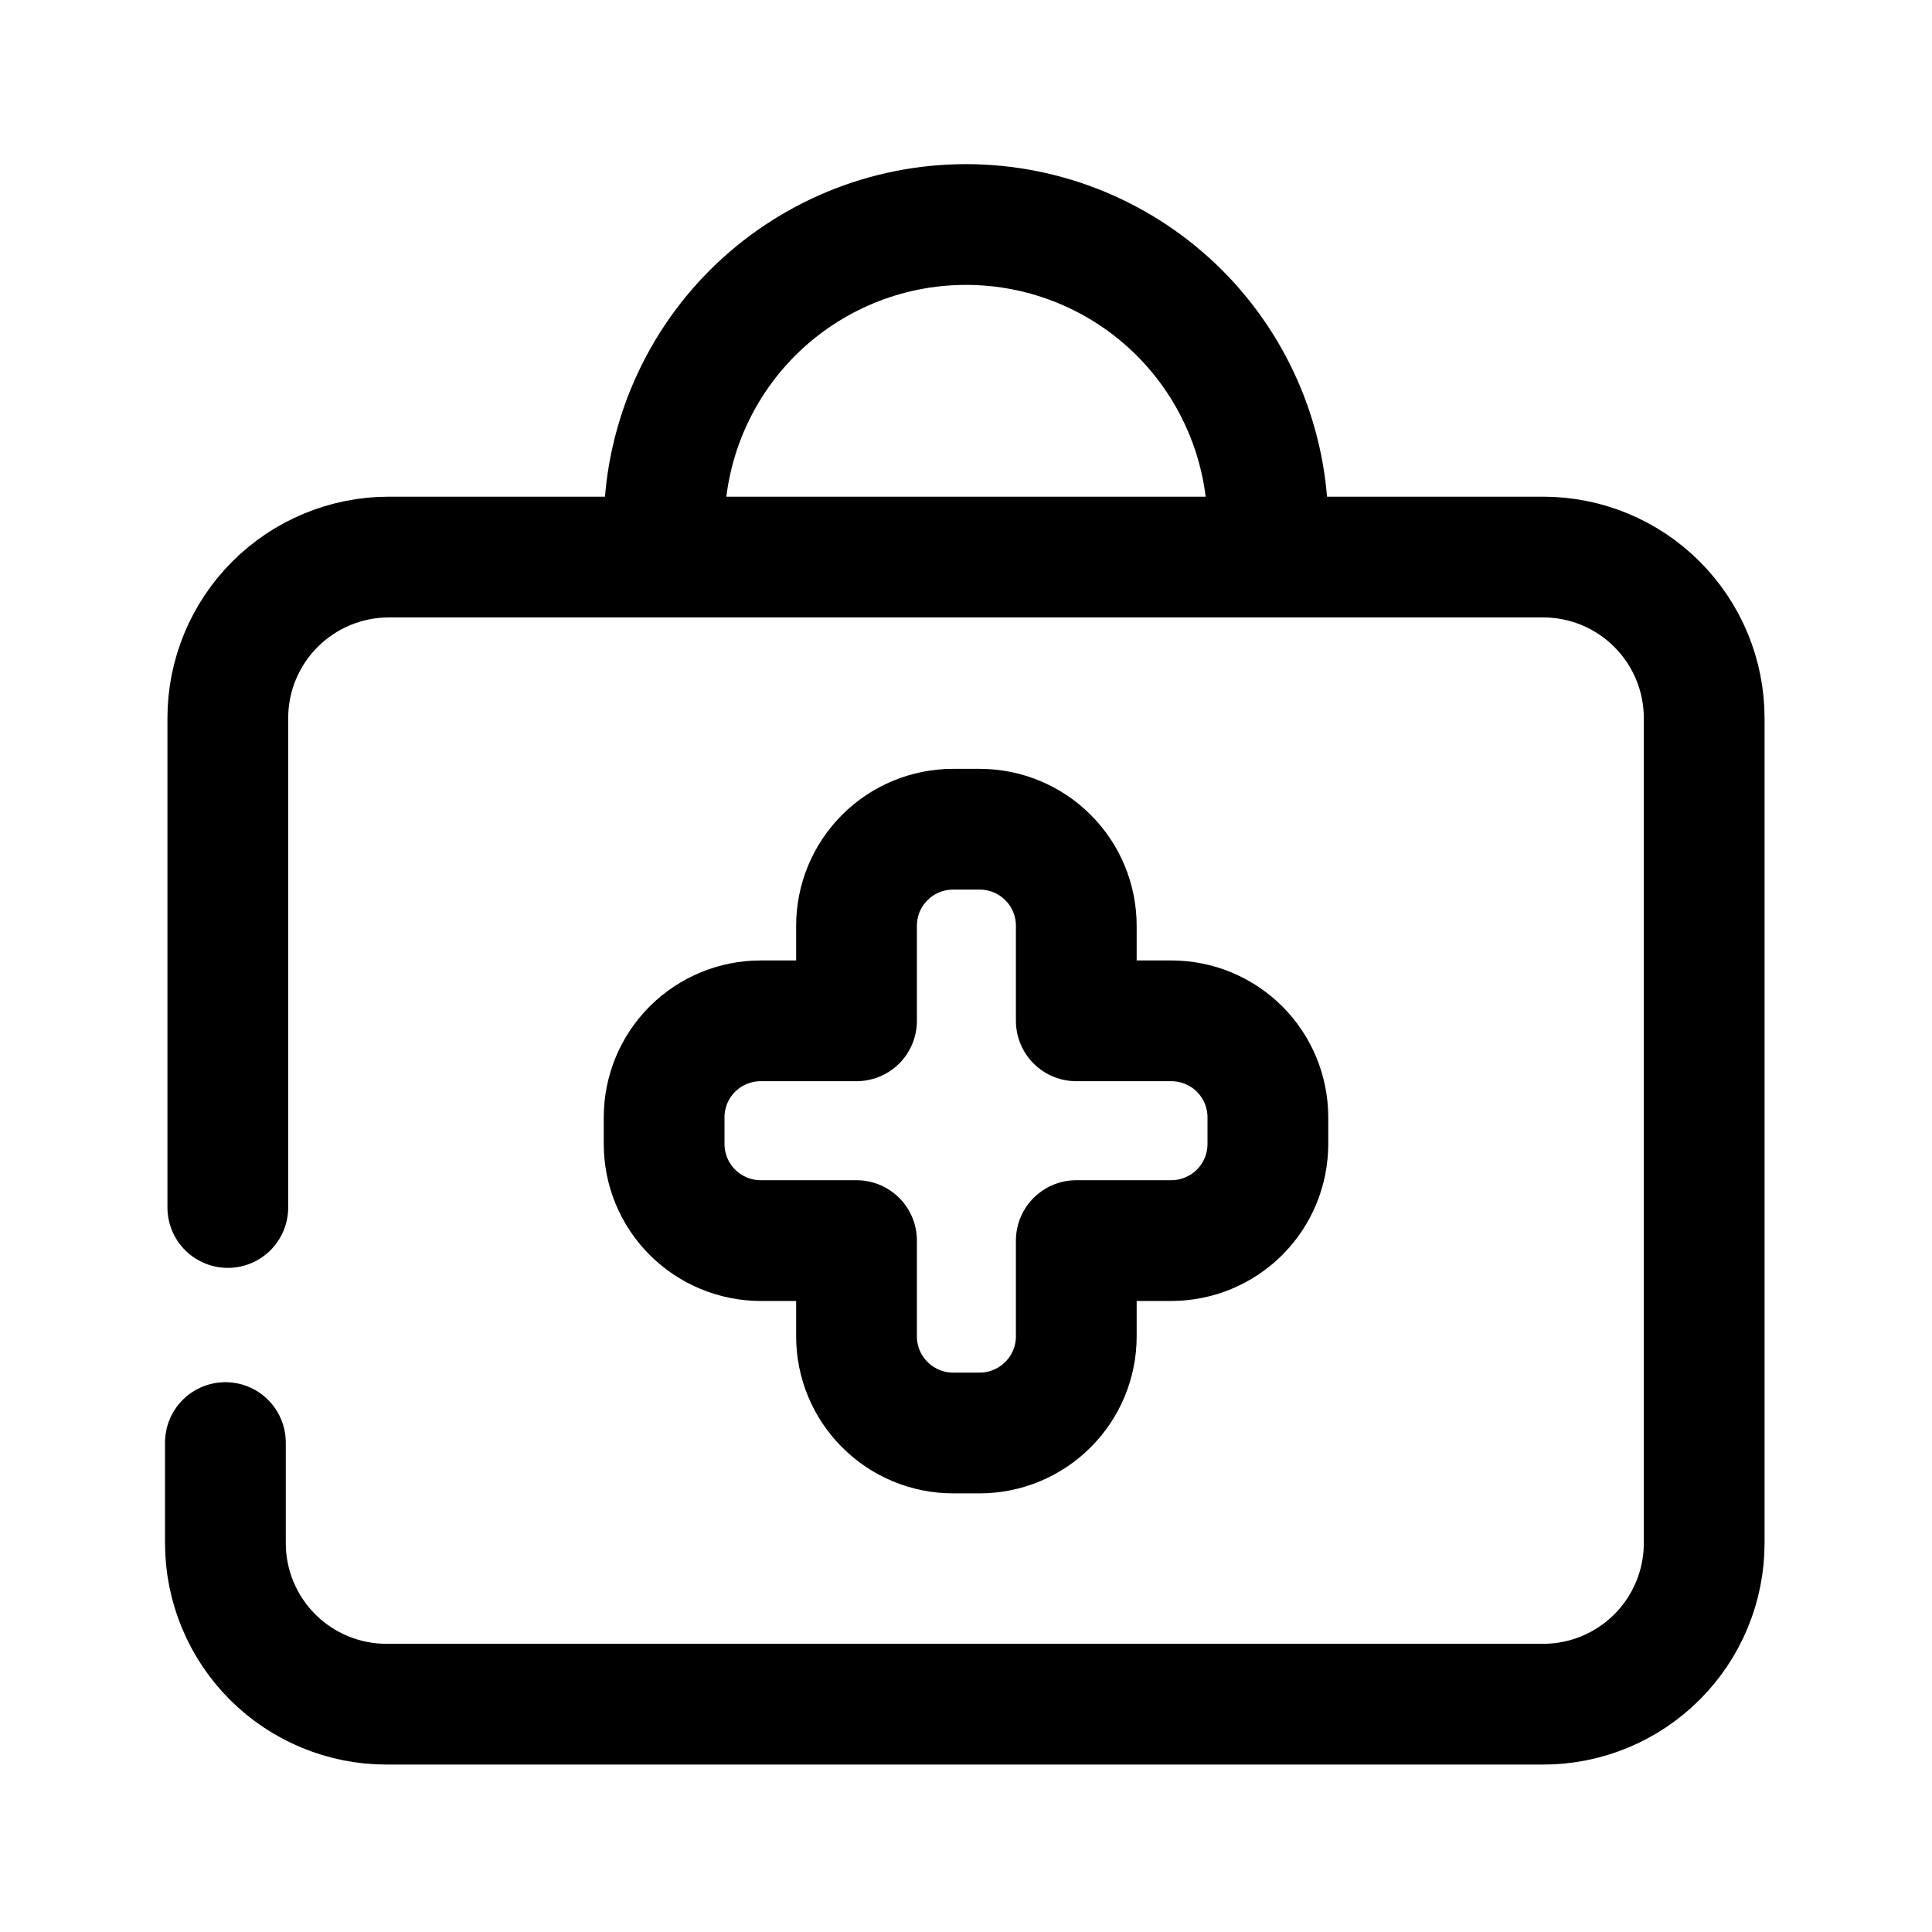 <svg width="24" height="24" viewBox="0 0 24 24" fill="none" xmlns="http://www.w3.org/2000/svg">
<g clip-path="url(#clip0_17200_4575)">
<path d="M14.55 12.681H13.37V11.501C13.37 11.182 13.244 10.877 13.018 10.652C12.793 10.427 12.488 10.301 12.17 10.301H11.84C11.522 10.301 11.216 10.427 10.992 10.652C10.766 10.877 10.64 11.182 10.64 11.501V12.681H9.45C9.132 12.681 8.827 12.807 8.601 13.032C8.376 13.257 8.25 13.562 8.25 13.881V14.211C8.25 14.529 8.376 14.834 8.601 15.059C8.827 15.284 9.132 15.411 9.45 15.411H10.64V16.601C10.64 16.919 10.766 17.224 10.992 17.449C11.216 17.674 11.522 17.801 11.84 17.801H12.17C12.488 17.801 12.793 17.674 13.018 17.449C13.244 17.224 13.37 16.919 13.37 16.601V15.411H14.55C14.868 15.411 15.174 15.284 15.399 15.059C15.624 14.834 15.75 14.529 15.75 14.211V13.881C15.75 13.562 15.624 13.257 15.399 13.032C15.174 12.807 14.868 12.681 14.55 12.681Z" stroke="black" stroke-width="1.5" stroke-linecap="round" stroke-linejoin="round"/>
<path d="M2.8 17.92V19.17C2.8 19.7 3.011 20.209 3.386 20.584C3.761 20.959 4.27 21.17 4.8 21.17H19.17C19.701 21.17 20.209 20.959 20.584 20.584C20.959 20.209 21.17 19.7 21.17 19.17V8.92C21.17 8.389 20.959 7.881 20.584 7.506C20.209 7.131 19.701 6.92 19.17 6.92H4.83C4.3 6.92 3.791 7.131 3.416 7.506C3.041 7.881 2.83 8.389 2.83 8.92V15" stroke="black" stroke-width="1.5" stroke-linecap="round" stroke-linejoin="round"/>
<path d="M8.25 6.879V6.539C8.25 5.545 8.645 4.591 9.348 3.887C10.052 3.184 11.005 2.789 12 2.789C12.995 2.789 13.948 3.184 14.652 3.887C15.355 4.591 15.75 5.545 15.75 6.539V6.879" stroke="black" stroke-width="1.5" stroke-linecap="round" stroke-linejoin="round"/>
</g>
<defs>
<clipPath id="clip0_17200_4575">
<rect width="24" height="24" fill="white"/>
</clipPath>
</defs>
</svg>
